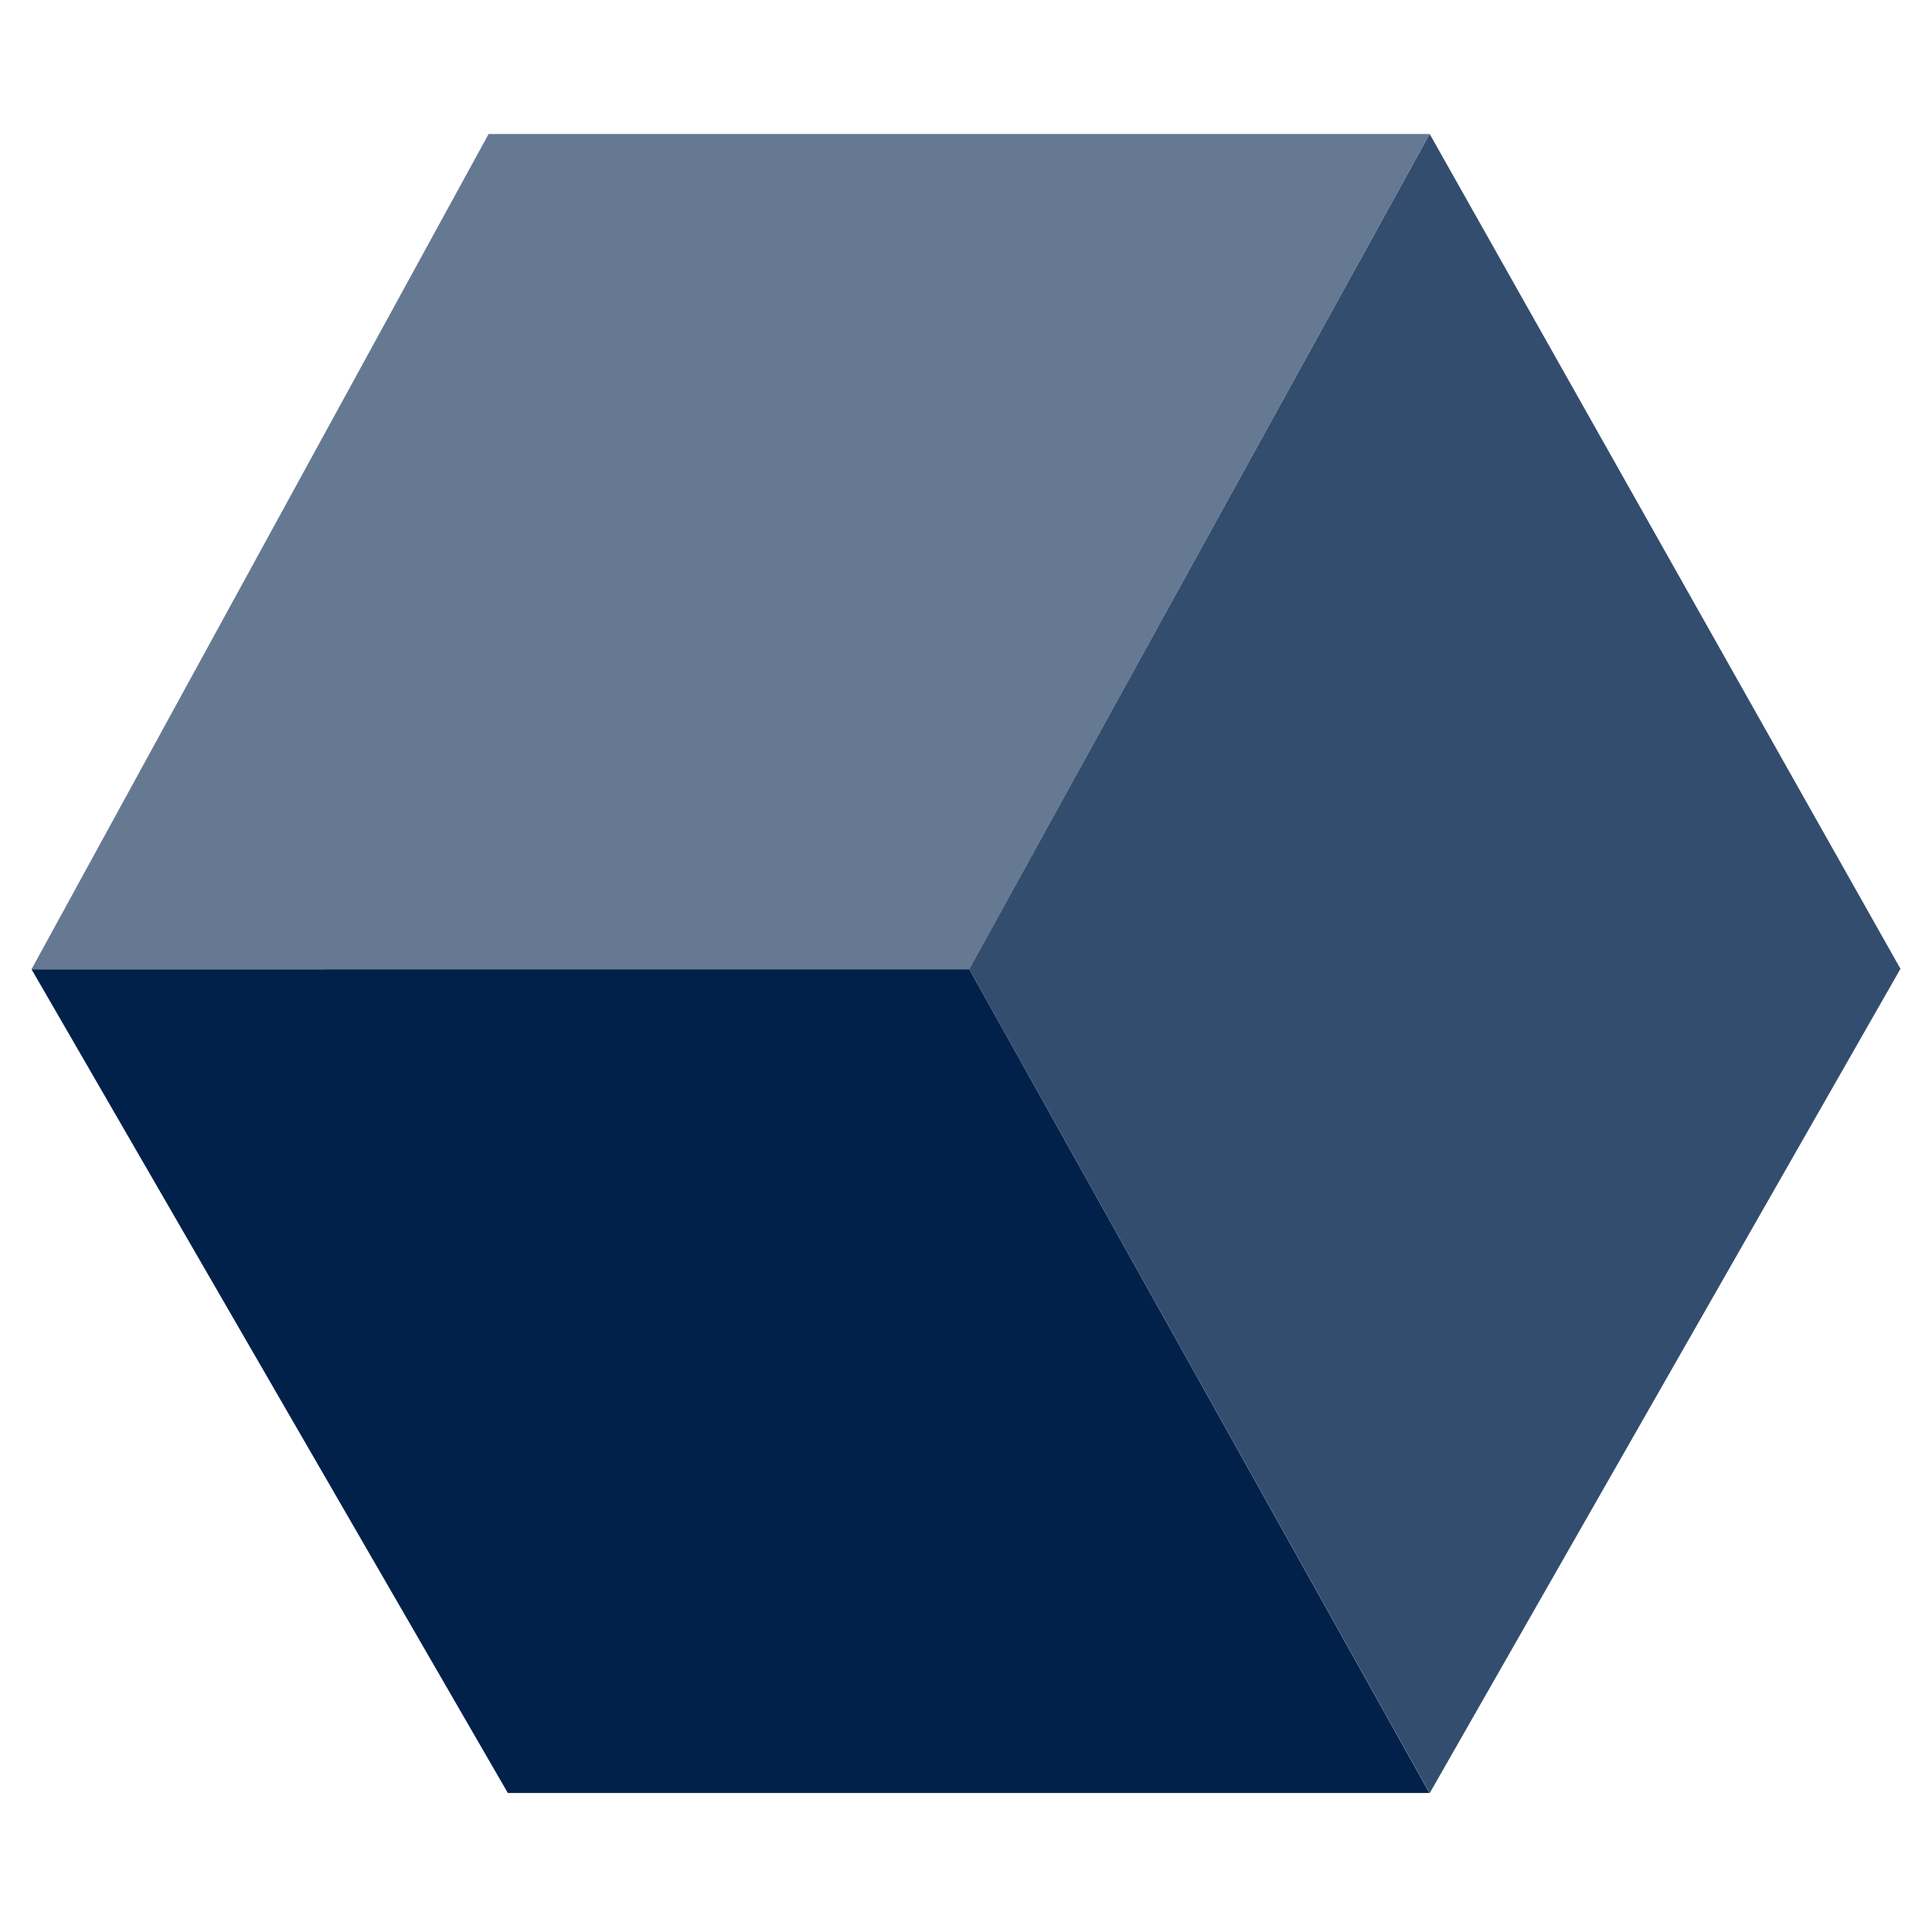 <svg width="64" height="64" viewBox="0 0 64 64" fill="none" xmlns="http://www.w3.org/2000/svg">
<path d="M47.352 59.396L32.109 32.107L1.045 32.109L16.823 59.396H47.352Z" fill="#01214B"/>
<path opacity="0.8" d="M32.109 32.104L47.36 4.438L62.955 32.093L47.36 59.401L32.109 32.104Z" fill="#01214B"/>
<path opacity="0.6" d="M16.185 4.439H47.357L32.109 32.106H1.045L16.185 4.439Z" fill="#01214B"/>
</svg>
